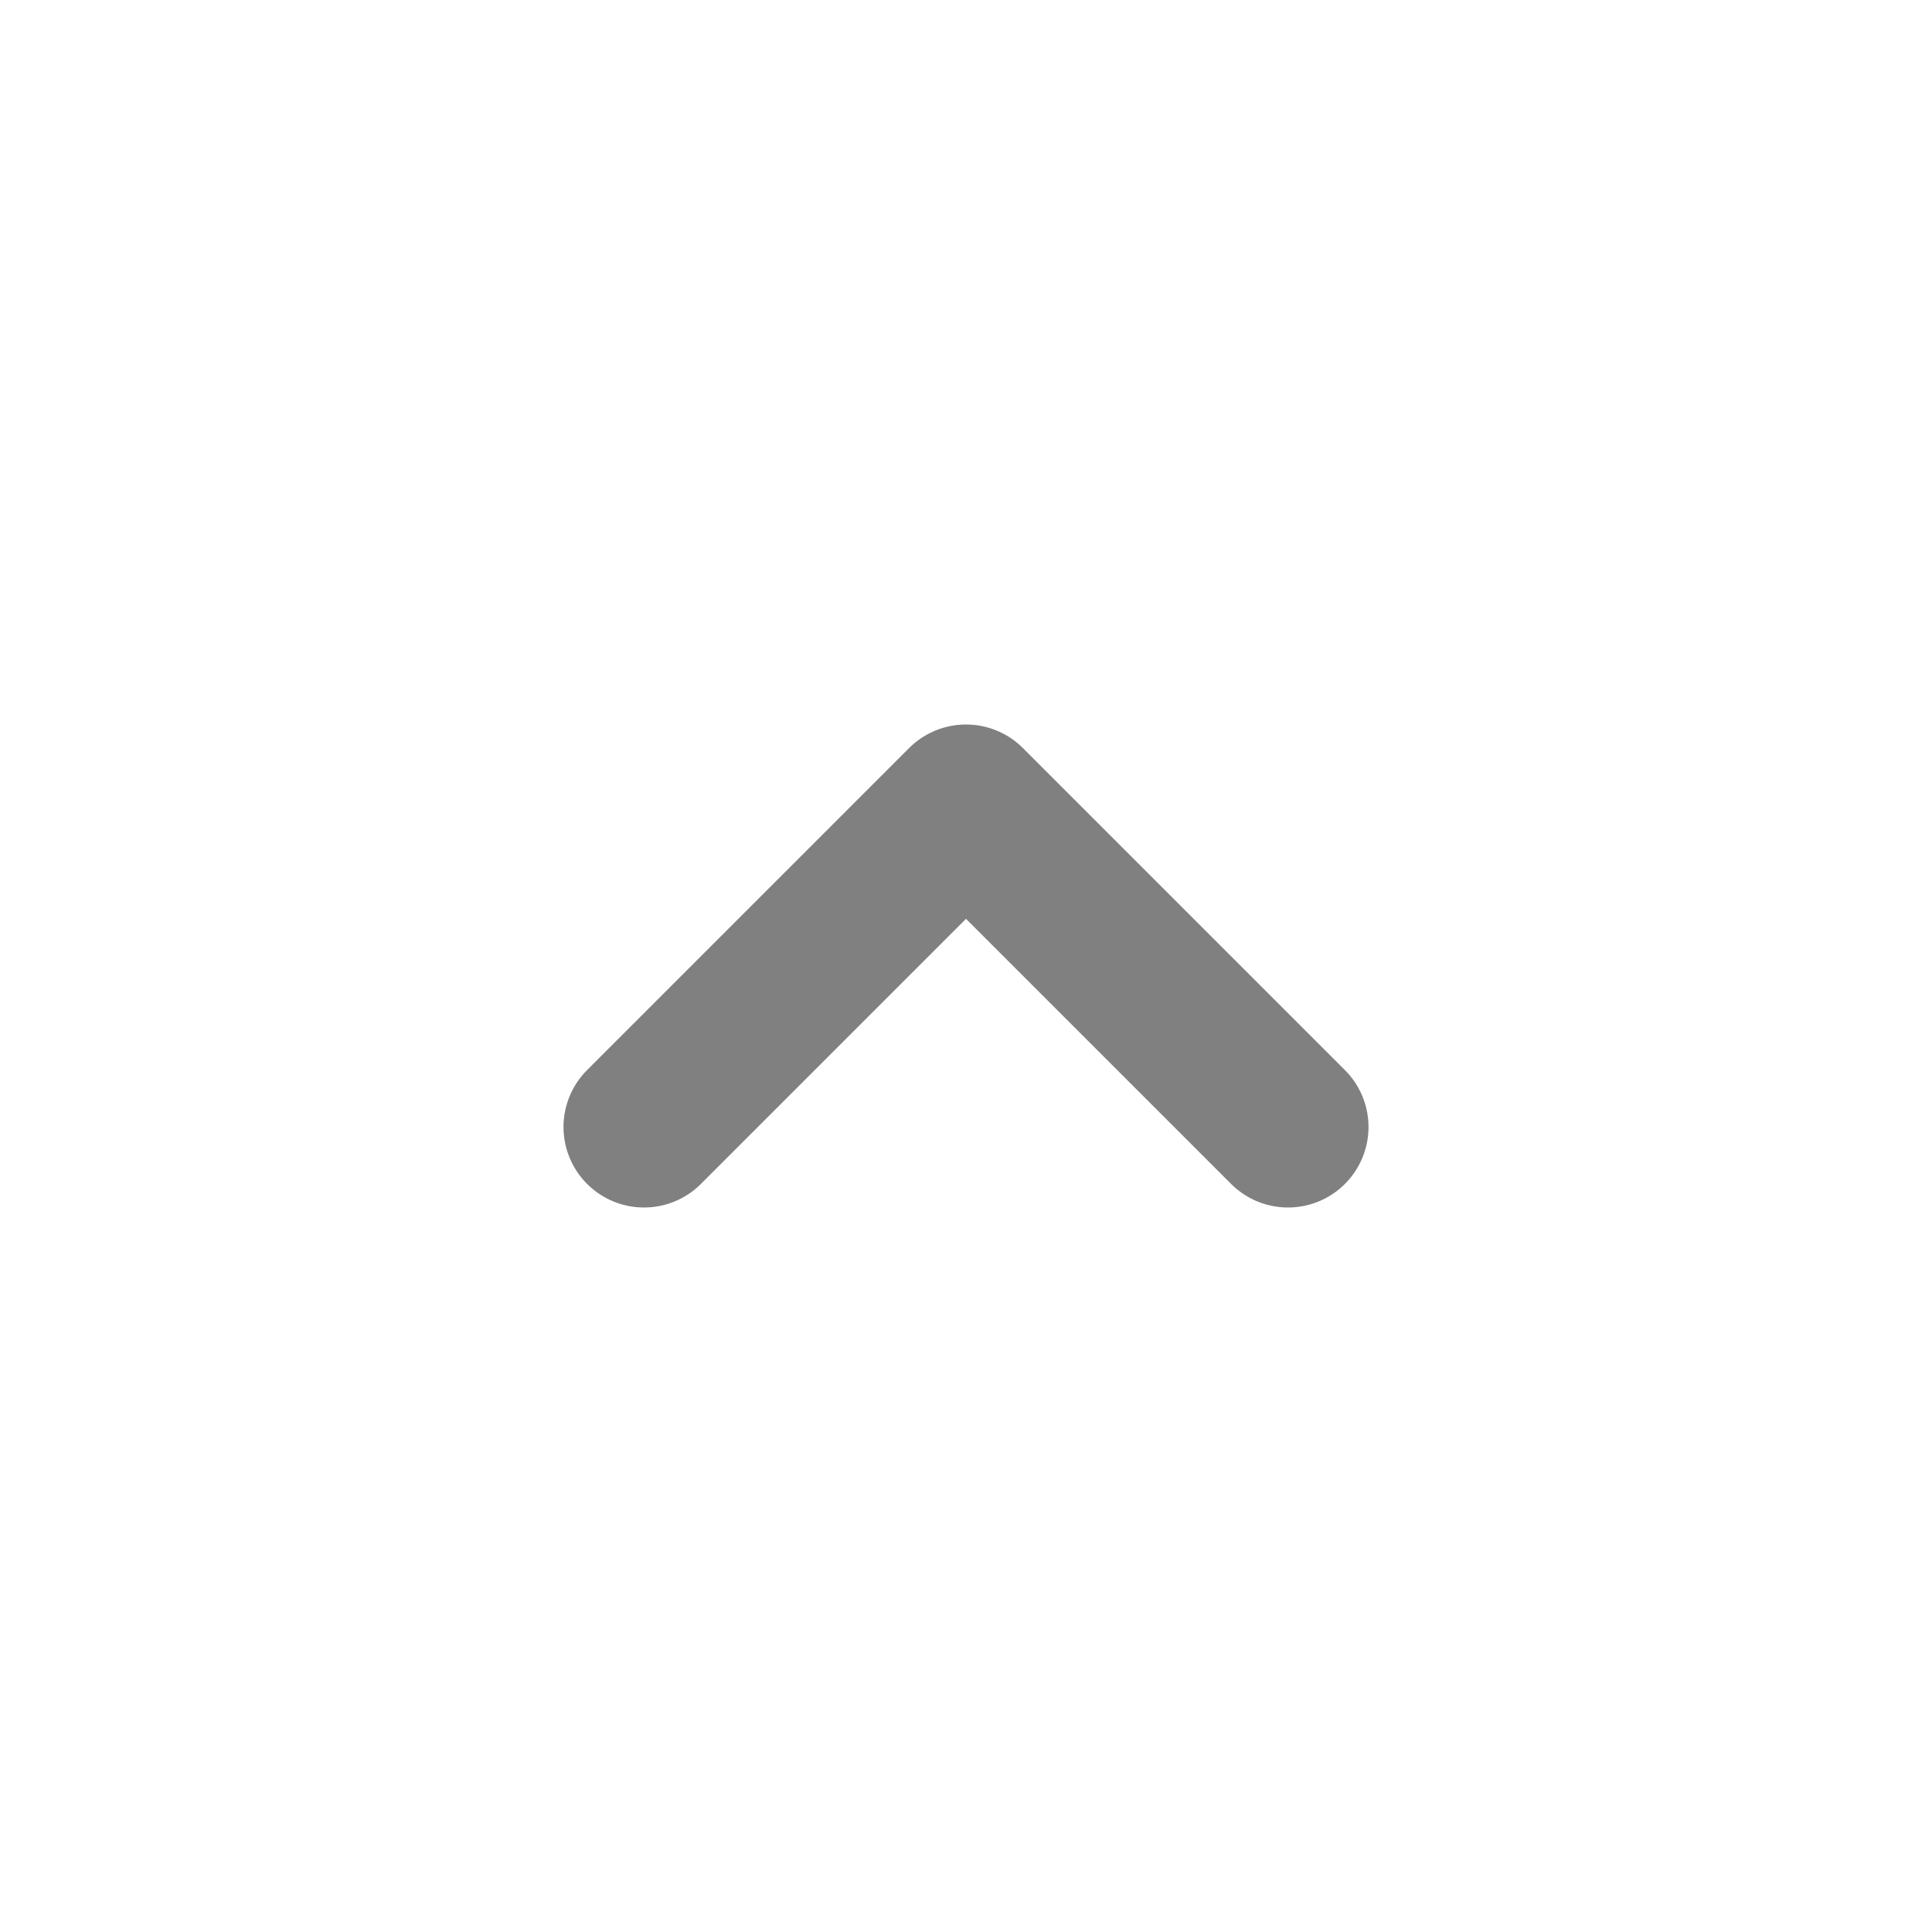 <svg width="24" height="24" viewBox="0 0 24 24" fill="none" xmlns="http://www.w3.org/2000/svg">
<g clip-path="url(#clip0_684_1109)">
<path d="M16 14L12 10L8 14" stroke="#808080" stroke-width="2" stroke-linecap="round" stroke-linejoin="round"/>
</g>
<defs>
<clipPath id="clip0_684_1109">
<rect width="24" height="24" fill="white" transform="matrix(-1 0 0 -1 24 24)"/>
</clipPath>
</defs>
</svg>
